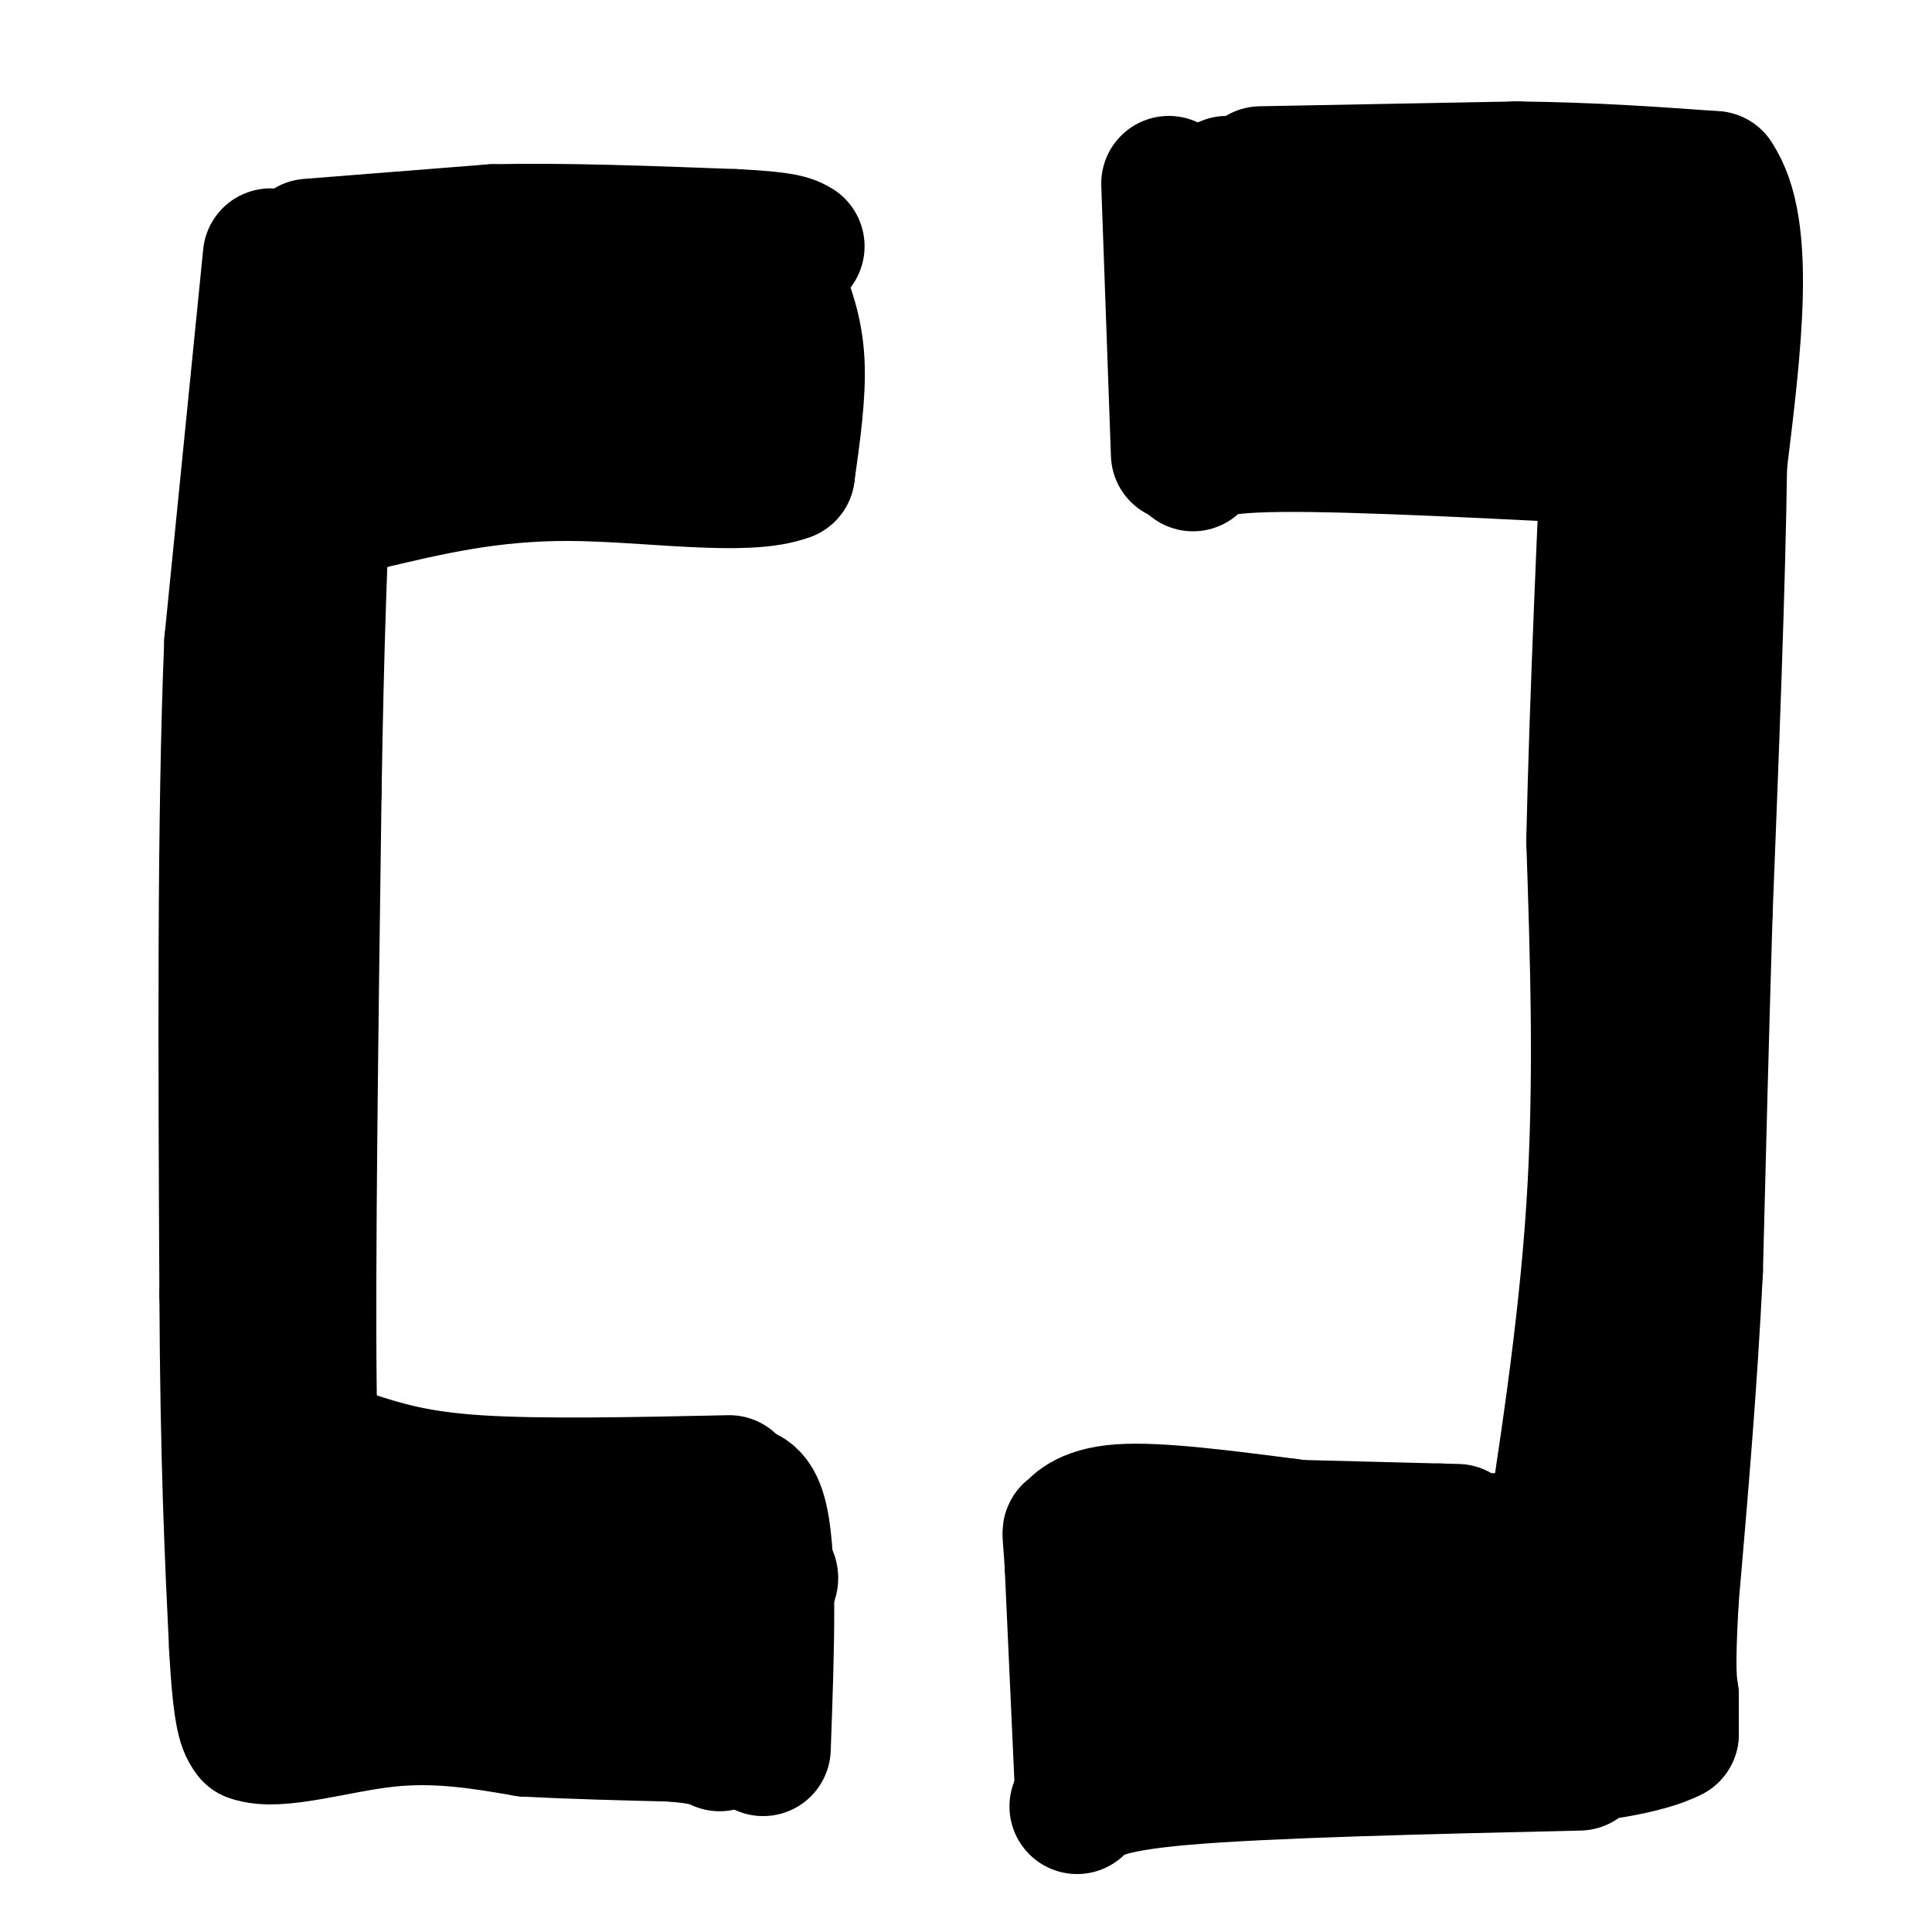 <svg viewBox='0 0 400 400' version='1.1' xmlns='http://www.w3.org/2000/svg' xmlns:xlink='http://www.w3.org/1999/xlink'><g fill='none' stroke='#000000' stroke-width='28' stroke-linecap='round' stroke-linejoin='round'><path d='M64,51c0.000,0.000 38.000,-3.000 38,-3'/><path d='M102,48c14.667,-0.333 32.333,0.333 50,1'/><path d='M152,49c10.500,0.500 11.750,1.250 13,2'/><path d='M56,53c0.000,0.000 -8.000,80.000 -8,80'/><path d='M48,133c-1.500,35.833 -1.250,85.417 -1,135'/><path d='M47,268c0.167,34.667 1.083,53.833 2,73'/><path d='M49,341c0.833,15.167 1.917,16.583 3,18'/><path d='M52,359c5.400,2.044 17.400,-1.844 28,-3c10.600,-1.156 19.800,0.422 29,2'/><path d='M109,358c9.833,0.500 19.917,0.750 30,1'/><path d='M139,359c6.667,0.500 8.333,1.250 10,2'/><path d='M261,36c0.000,0.000 53.000,-1.000 53,-1'/><path d='M314,35c15.667,0.167 28.333,1.083 41,2'/><path d='M355,37c7.000,10.167 4.000,34.583 1,59'/><path d='M356,96c-0.333,25.333 -1.667,59.167 -3,93'/><path d='M353,189c-0.833,27.833 -1.417,50.917 -2,74'/><path d='M351,263c-1.167,23.667 -3.083,45.833 -5,68'/><path d='M346,331c-0.833,14.667 -0.417,17.333 0,20'/><path d='M346,351c0.000,4.667 0.000,6.333 0,8'/><path d='M346,359c-4.667,2.489 -16.333,4.711 -30,5c-13.667,0.289 -29.333,-1.356 -45,-3'/><path d='M271,361c-12.333,-0.833 -20.667,-1.417 -29,-2'/><path d='M242,359c-4.833,-0.500 -2.417,-0.750 0,-1'/><path d='M229,347c0.000,0.000 20.000,-23.000 20,-23'/><path d='M259,316c0.000,0.000 39.000,1.000 39,1'/><path d='M298,317c6.500,0.167 3.250,0.083 0,0'/><path d='M252,337c6.833,-1.750 13.667,-3.500 25,-3c11.333,0.500 27.167,3.250 43,6'/><path d='M320,340c9.000,1.000 10.000,0.500 11,0'/><path d='M302,319c0.000,0.000 37.000,0.000 37,0'/><path d='M339,319c6.167,0.000 3.083,0.000 0,0'/><path d='M254,38c-1.667,18.750 -3.333,37.500 -3,45c0.333,7.500 2.667,3.750 5,0'/><path d='M256,83c16.333,-0.500 54.667,-1.750 93,-3'/><path d='M260,48c0.000,0.000 8.000,30.000 8,30'/><path d='M280,47c0.000,0.000 5.000,28.000 5,28'/><path d='M288,51c0.000,0.000 12.000,19.000 12,19'/><path d='M307,51c0.000,0.000 7.000,21.000 7,21'/><path d='M326,47c0.000,0.000 8.000,21.000 8,21'/><path d='M341,54c0.000,0.000 5.000,15.000 5,15'/><path d='M346,53c0.000,0.000 0.000,11.000 0,11'/><path d='M161,59c1.833,4.750 3.667,9.500 4,16c0.333,6.500 -0.833,14.750 -2,23'/><path d='M163,98c-8.444,3.311 -28.556,0.089 -45,0c-16.444,-0.089 -29.222,2.956 -42,6'/><path d='M76,104c-8.000,0.833 -7.000,-0.083 -6,-1'/><path d='M77,65c-2.780,13.946 -5.560,27.893 -4,25c1.560,-2.893 7.458,-22.625 9,-24c1.542,-1.375 -1.274,15.607 1,20c2.274,4.393 9.637,-3.804 17,-12'/><path d='M100,74c4.787,-5.281 8.255,-12.485 9,-11c0.745,1.485 -1.231,11.658 -2,17c-0.769,5.342 -0.330,5.855 5,0c5.330,-5.855 15.550,-18.076 18,-18c2.450,0.076 -2.872,12.450 -2,16c0.872,3.550 7.936,-1.725 15,-7'/><path d='M143,71c3.167,1.333 3.583,8.167 4,15'/><path d='M158,362c0.750,-20.667 1.500,-41.333 -1,-49c-2.500,-7.667 -8.250,-2.333 -14,3'/><path d='M143,316c-6.533,1.222 -15.867,2.778 -31,3c-15.133,0.222 -36.067,-0.889 -57,-2'/><path d='M55,317c-8.603,7.826 -1.609,28.390 5,29c6.609,0.610 12.833,-18.733 16,-23c3.167,-4.267 3.276,6.544 3,12c-0.276,5.456 -0.936,5.559 4,2c4.936,-3.559 15.468,-10.779 26,-18'/><path d='M109,319c3.692,0.329 -0.079,10.151 -2,15c-1.921,4.849 -1.994,4.723 3,2c4.994,-2.723 15.054,-8.045 20,-11c4.946,-2.955 4.779,-3.545 3,1c-1.779,4.545 -5.171,14.224 0,14c5.171,-0.224 18.906,-10.350 24,-13c5.094,-2.650 1.547,2.175 -2,7'/><path d='M155,334c-0.833,2.833 -1.917,6.417 -3,10'/><path d='M67,320c-1.333,-3.000 -2.667,-6.000 -3,-32c-0.333,-26.000 0.333,-75.000 1,-124'/><path d='M65,164c0.500,-31.833 1.250,-49.417 2,-67'/><path d='M320,329c4.167,-26.583 8.333,-53.167 10,-79c1.667,-25.833 0.833,-50.917 0,-76'/><path d='M330,174c0.667,-29.833 2.333,-66.417 4,-103'/><path d='M334,71c0.667,-16.667 0.333,-6.833 0,3'/><path d='M224,368c0.000,0.000 -2.000,-44.000 -2,-44'/><path d='M222,324c-0.488,-8.119 -0.708,-6.417 0,-7c0.708,-0.583 2.345,-3.452 10,-4c7.655,-0.548 21.327,1.226 35,3'/><path d='M267,316c7.000,1.000 7.000,2.000 7,3'/><path d='M223,374c2.333,-2.250 4.667,-4.500 22,-6c17.333,-1.500 49.667,-2.250 82,-3'/><path d='M151,307c-19.500,0.417 -39.000,0.833 -52,0c-13.000,-0.833 -19.500,-2.917 -26,-5'/><path d='M247,96c1.167,-1.917 2.333,-3.833 18,-4c15.667,-0.167 45.833,1.417 76,3'/><path d='M244,94c0.000,0.000 -2.000,-56.000 -2,-56'/></g>
</svg>